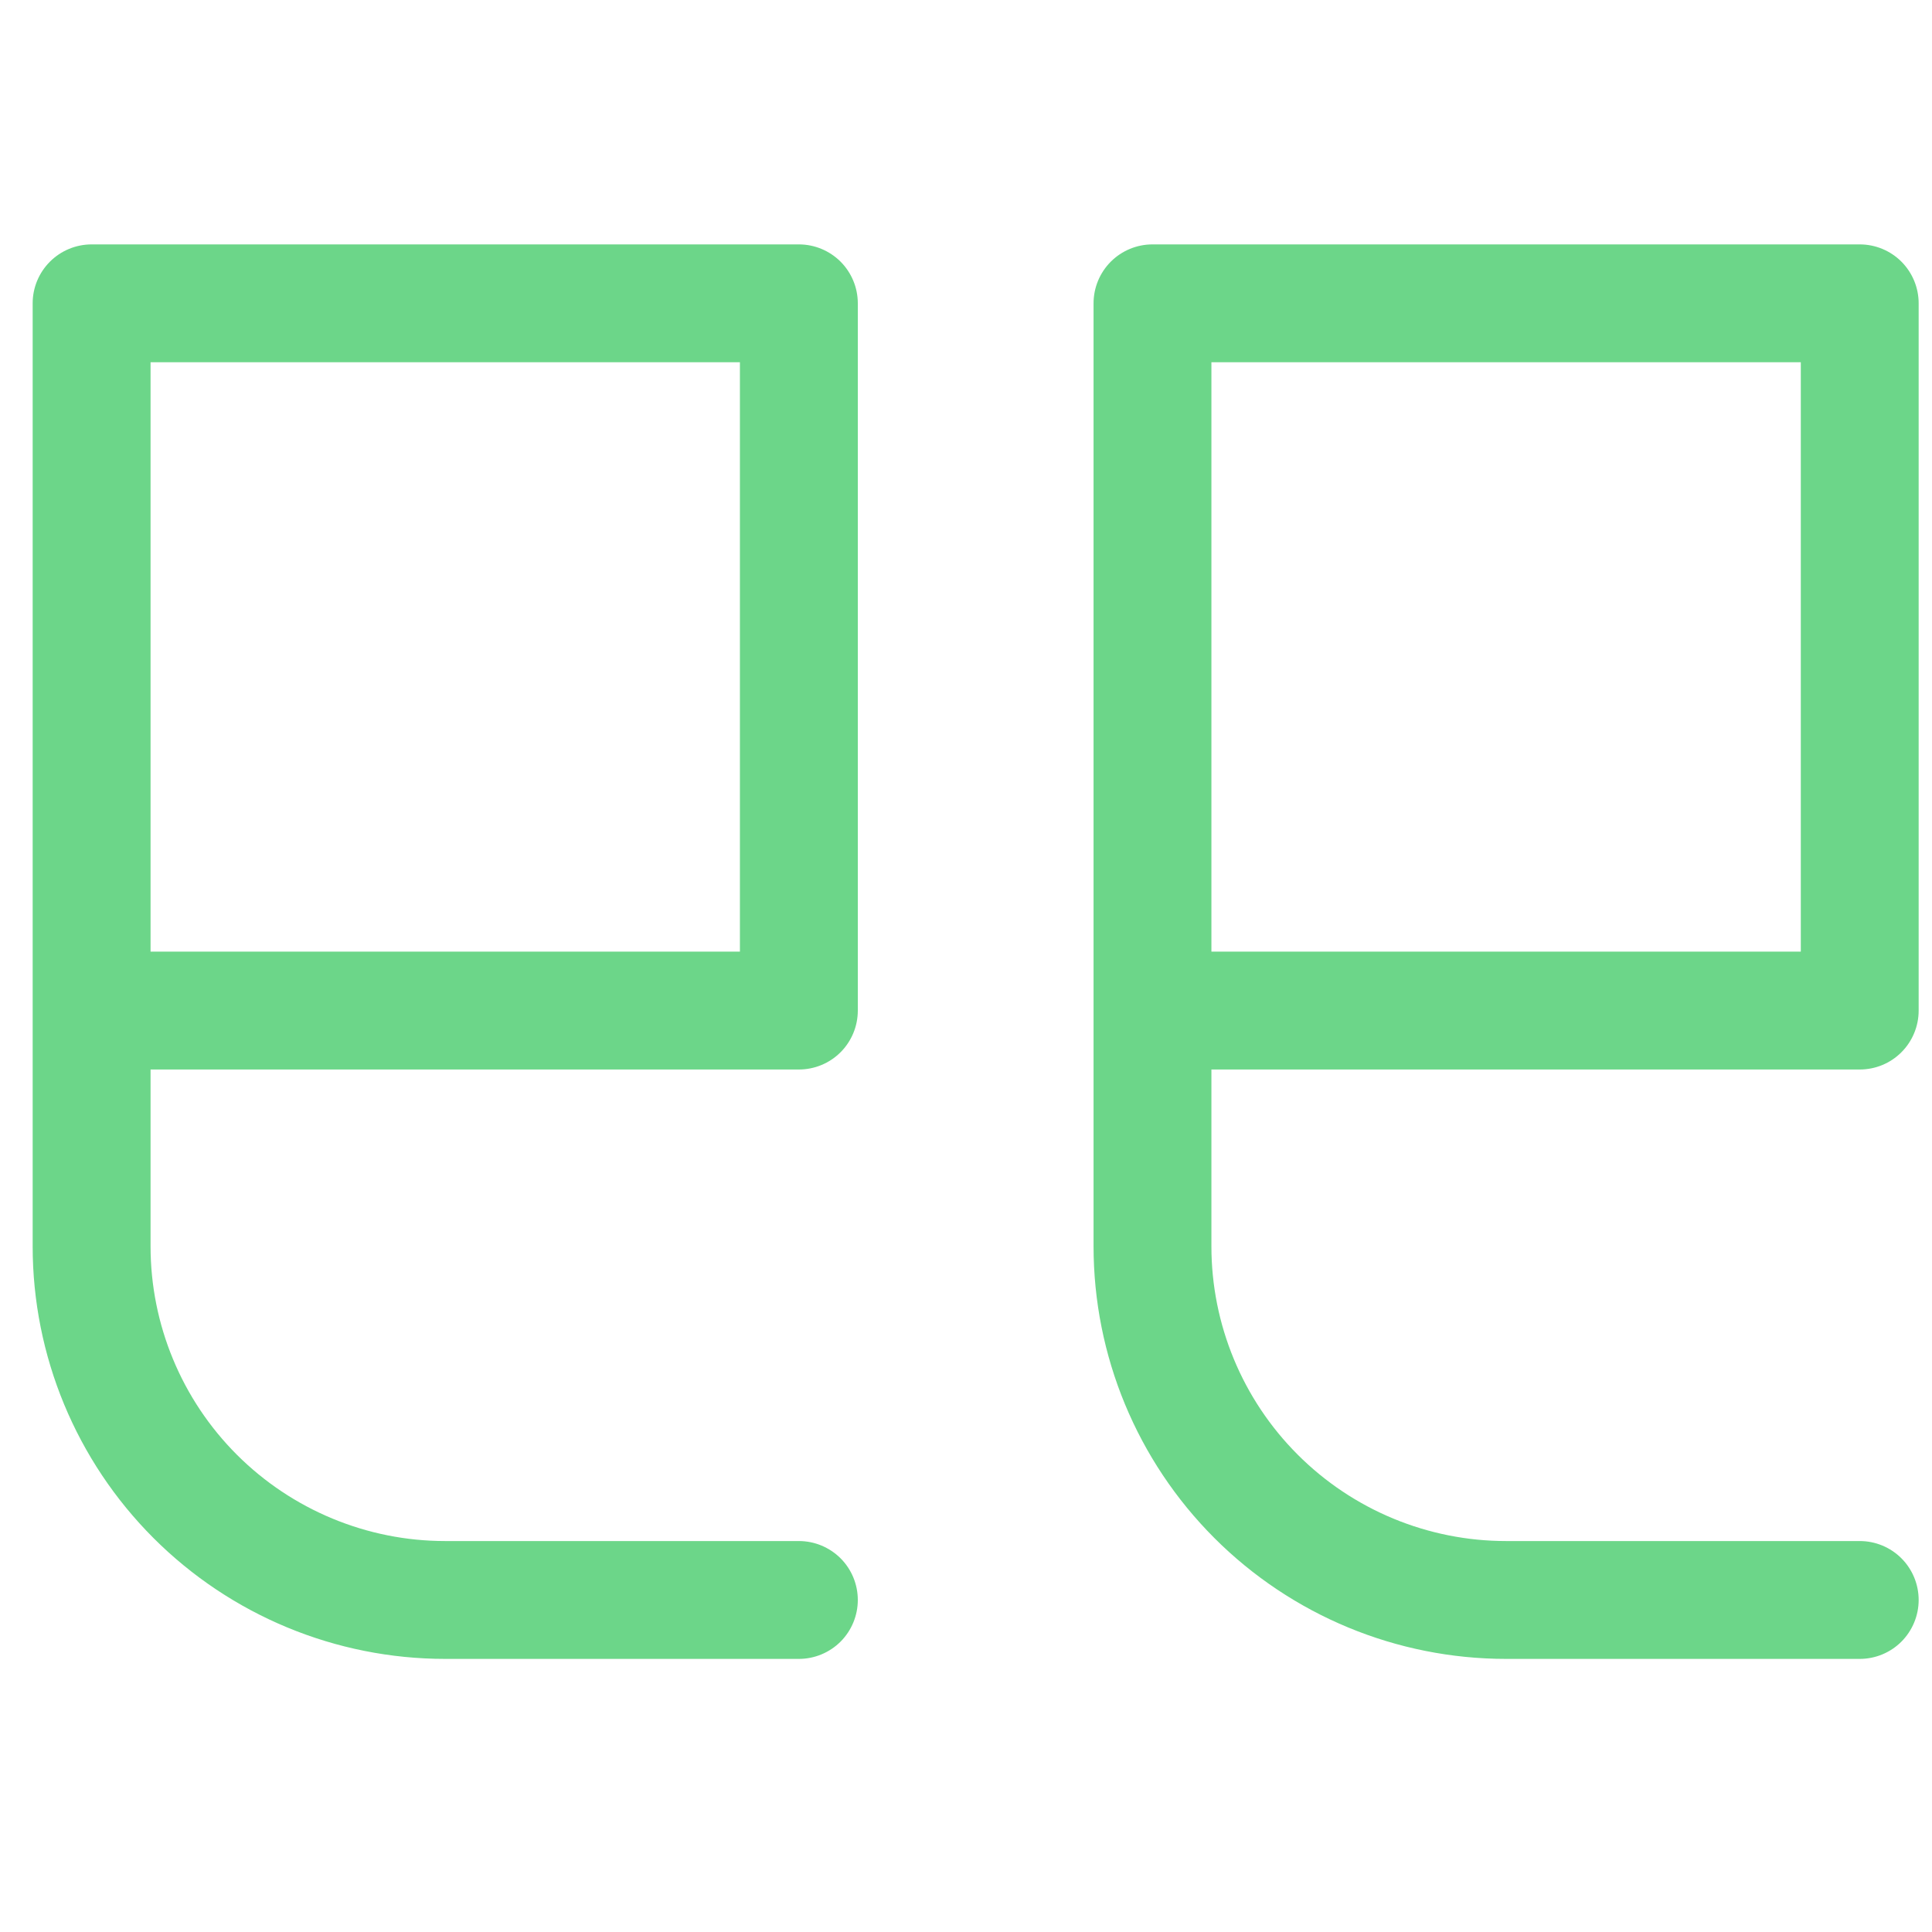 <svg width="42" height="42" viewBox="0 0 42 42" fill="none" xmlns="http://www.w3.org/2000/svg">
<g clip-path="url(#clip0_164_2316)">
<path d="M17.367 5.313H1.992C1.652 5.313 1.326 5.448 1.086 5.688C0.845 5.929 0.71 6.254 0.71 6.594V27.094C0.71 29.473 1.655 31.754 3.337 33.436C5.019 35.118 7.301 36.063 9.679 36.063H17.367C17.706 36.063 18.032 35.928 18.273 35.688C18.513 35.447 18.648 35.121 18.648 34.782C18.648 34.442 18.513 34.116 18.273 33.876C18.032 33.636 17.706 33.501 17.367 33.501H9.679C7.98 33.501 6.351 32.825 5.149 31.624C3.948 30.423 3.273 28.793 3.273 27.094V23.25H17.367C17.706 23.25 18.032 23.116 18.273 22.875C18.513 22.635 18.648 22.309 18.648 21.969V6.594C18.648 6.254 18.513 5.929 18.273 5.688C18.032 5.448 17.706 5.313 17.367 5.313ZM16.085 20.688H3.273V7.875H16.085V20.688ZM40.429 23.25C40.769 23.25 41.095 23.116 41.335 22.875C41.575 22.635 41.71 22.309 41.71 21.969V6.594C41.71 6.254 41.575 5.929 41.335 5.688C41.095 5.448 40.769 5.313 40.429 5.313H25.054C24.714 5.313 24.389 5.448 24.148 5.688C23.908 5.929 23.773 6.254 23.773 6.594V27.094C23.773 29.473 24.718 31.754 26.4 33.436C28.082 35.118 30.363 36.063 32.742 36.063H40.429C40.769 36.063 41.095 35.928 41.335 35.688C41.575 35.447 41.71 35.121 41.71 34.782C41.71 34.442 41.575 34.116 41.335 33.876C41.095 33.636 40.769 33.501 40.429 33.501H32.742C31.9 33.501 31.067 33.335 30.29 33.013C29.513 32.691 28.807 32.219 28.212 31.624C27.01 30.423 26.335 28.793 26.335 27.094V23.25H40.429ZM39.148 20.688H26.335V7.875H39.148V20.688Z" fill="#6CD689"/>
</g>
<defs>
<clipPath id="clip0_164_2316">
<rect width="41" height="41" fill="white" transform="translate(0.71 0.188)"/>
</clipPath>
</defs>
</svg>
